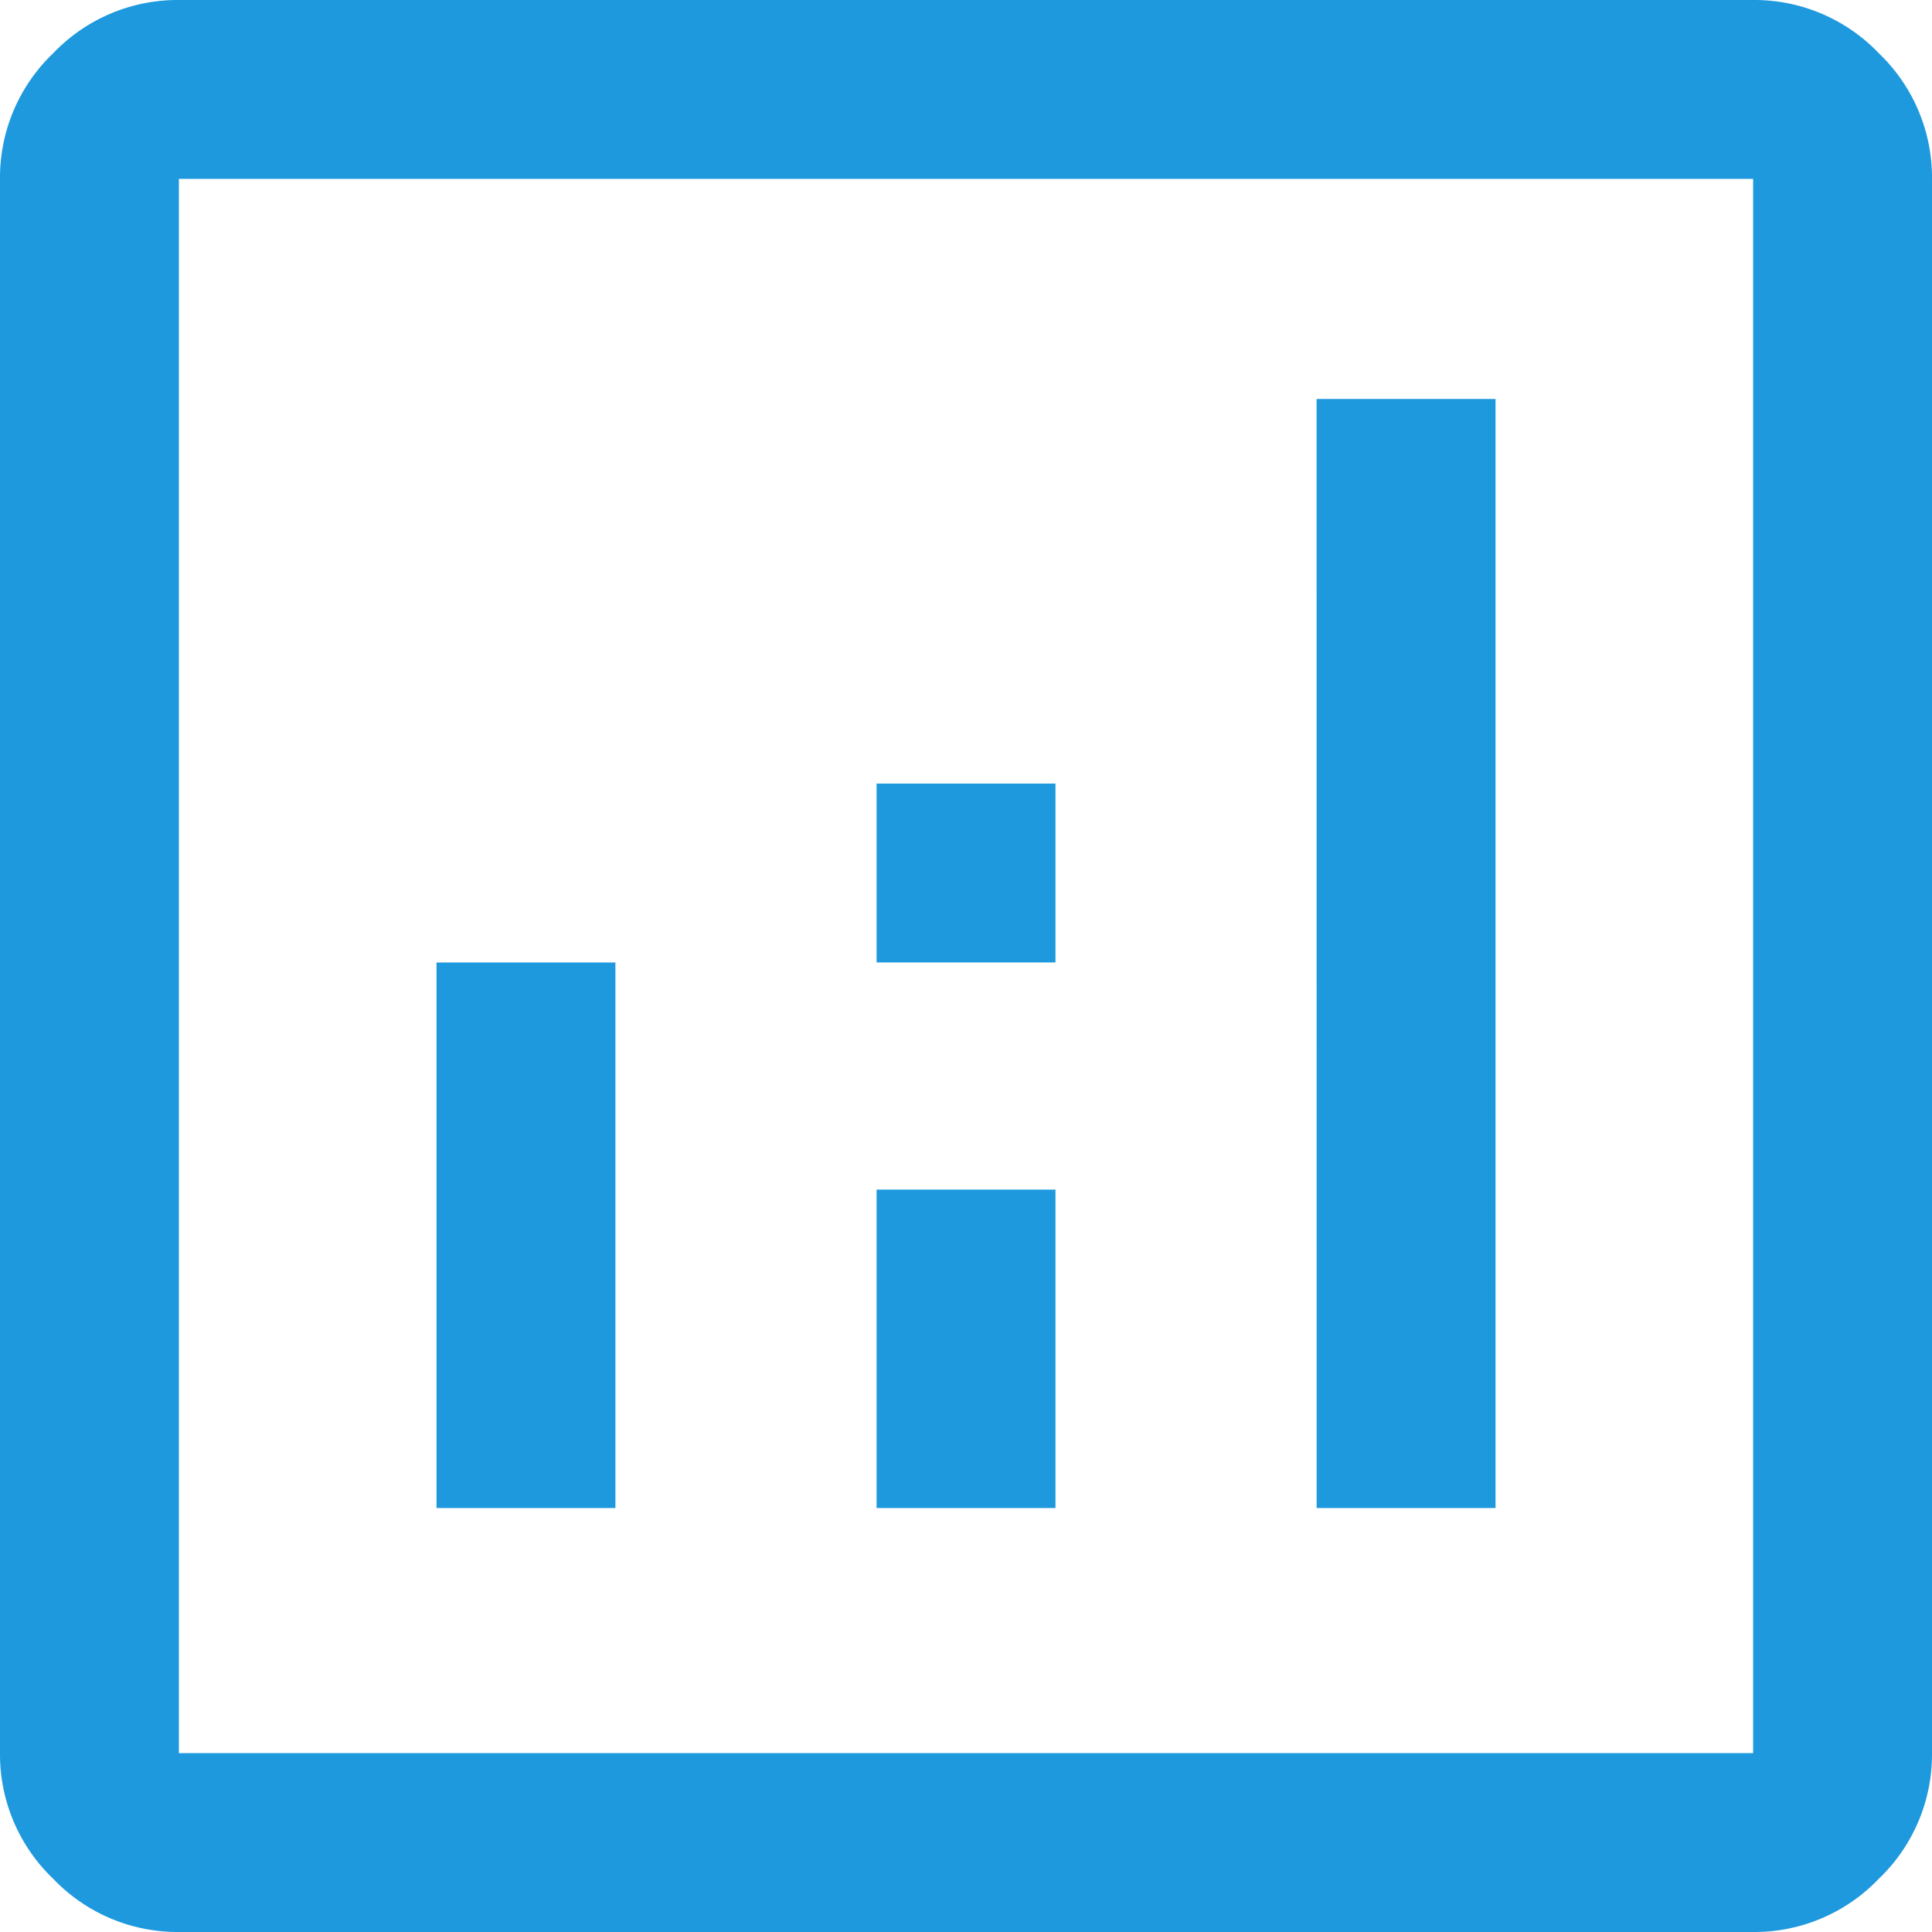 <svg xmlns="http://www.w3.org/2000/svg" width="38.74" height="38.74" viewBox="0 0 38.74 38.74">
  <path id="analytics_40dp_FILL0_wght400_GRAD0_opsz40_1_" data-name="analytics_40dp_FILL0_wght400_GRAD0_opsz40 (1)" d="M128.753-809.761h3.587V-820.7h-3.587Zm17.648,0h3.587V-832H146.4Zm-8.824,0h3.587v-6.385h-3.587Zm0-10.94h3.587v-3.587h-3.587ZM123.587-801.26a3.447,3.447,0,0,1-2.52-1.067,3.447,3.447,0,0,1-1.067-2.52v-31.566a3.447,3.447,0,0,1,1.067-2.52,3.447,3.447,0,0,1,2.52-1.067h31.566a3.447,3.447,0,0,1,2.52,1.067,3.447,3.447,0,0,1,1.067,2.52v31.566a3.447,3.447,0,0,1-1.067,2.52,3.447,3.447,0,0,1-2.52,1.067Zm0-3.587h31.566v-31.566H123.587Zm0-31.566v0Z" transform="translate(-120 840)" fill="#1e99de"/>
</svg>
